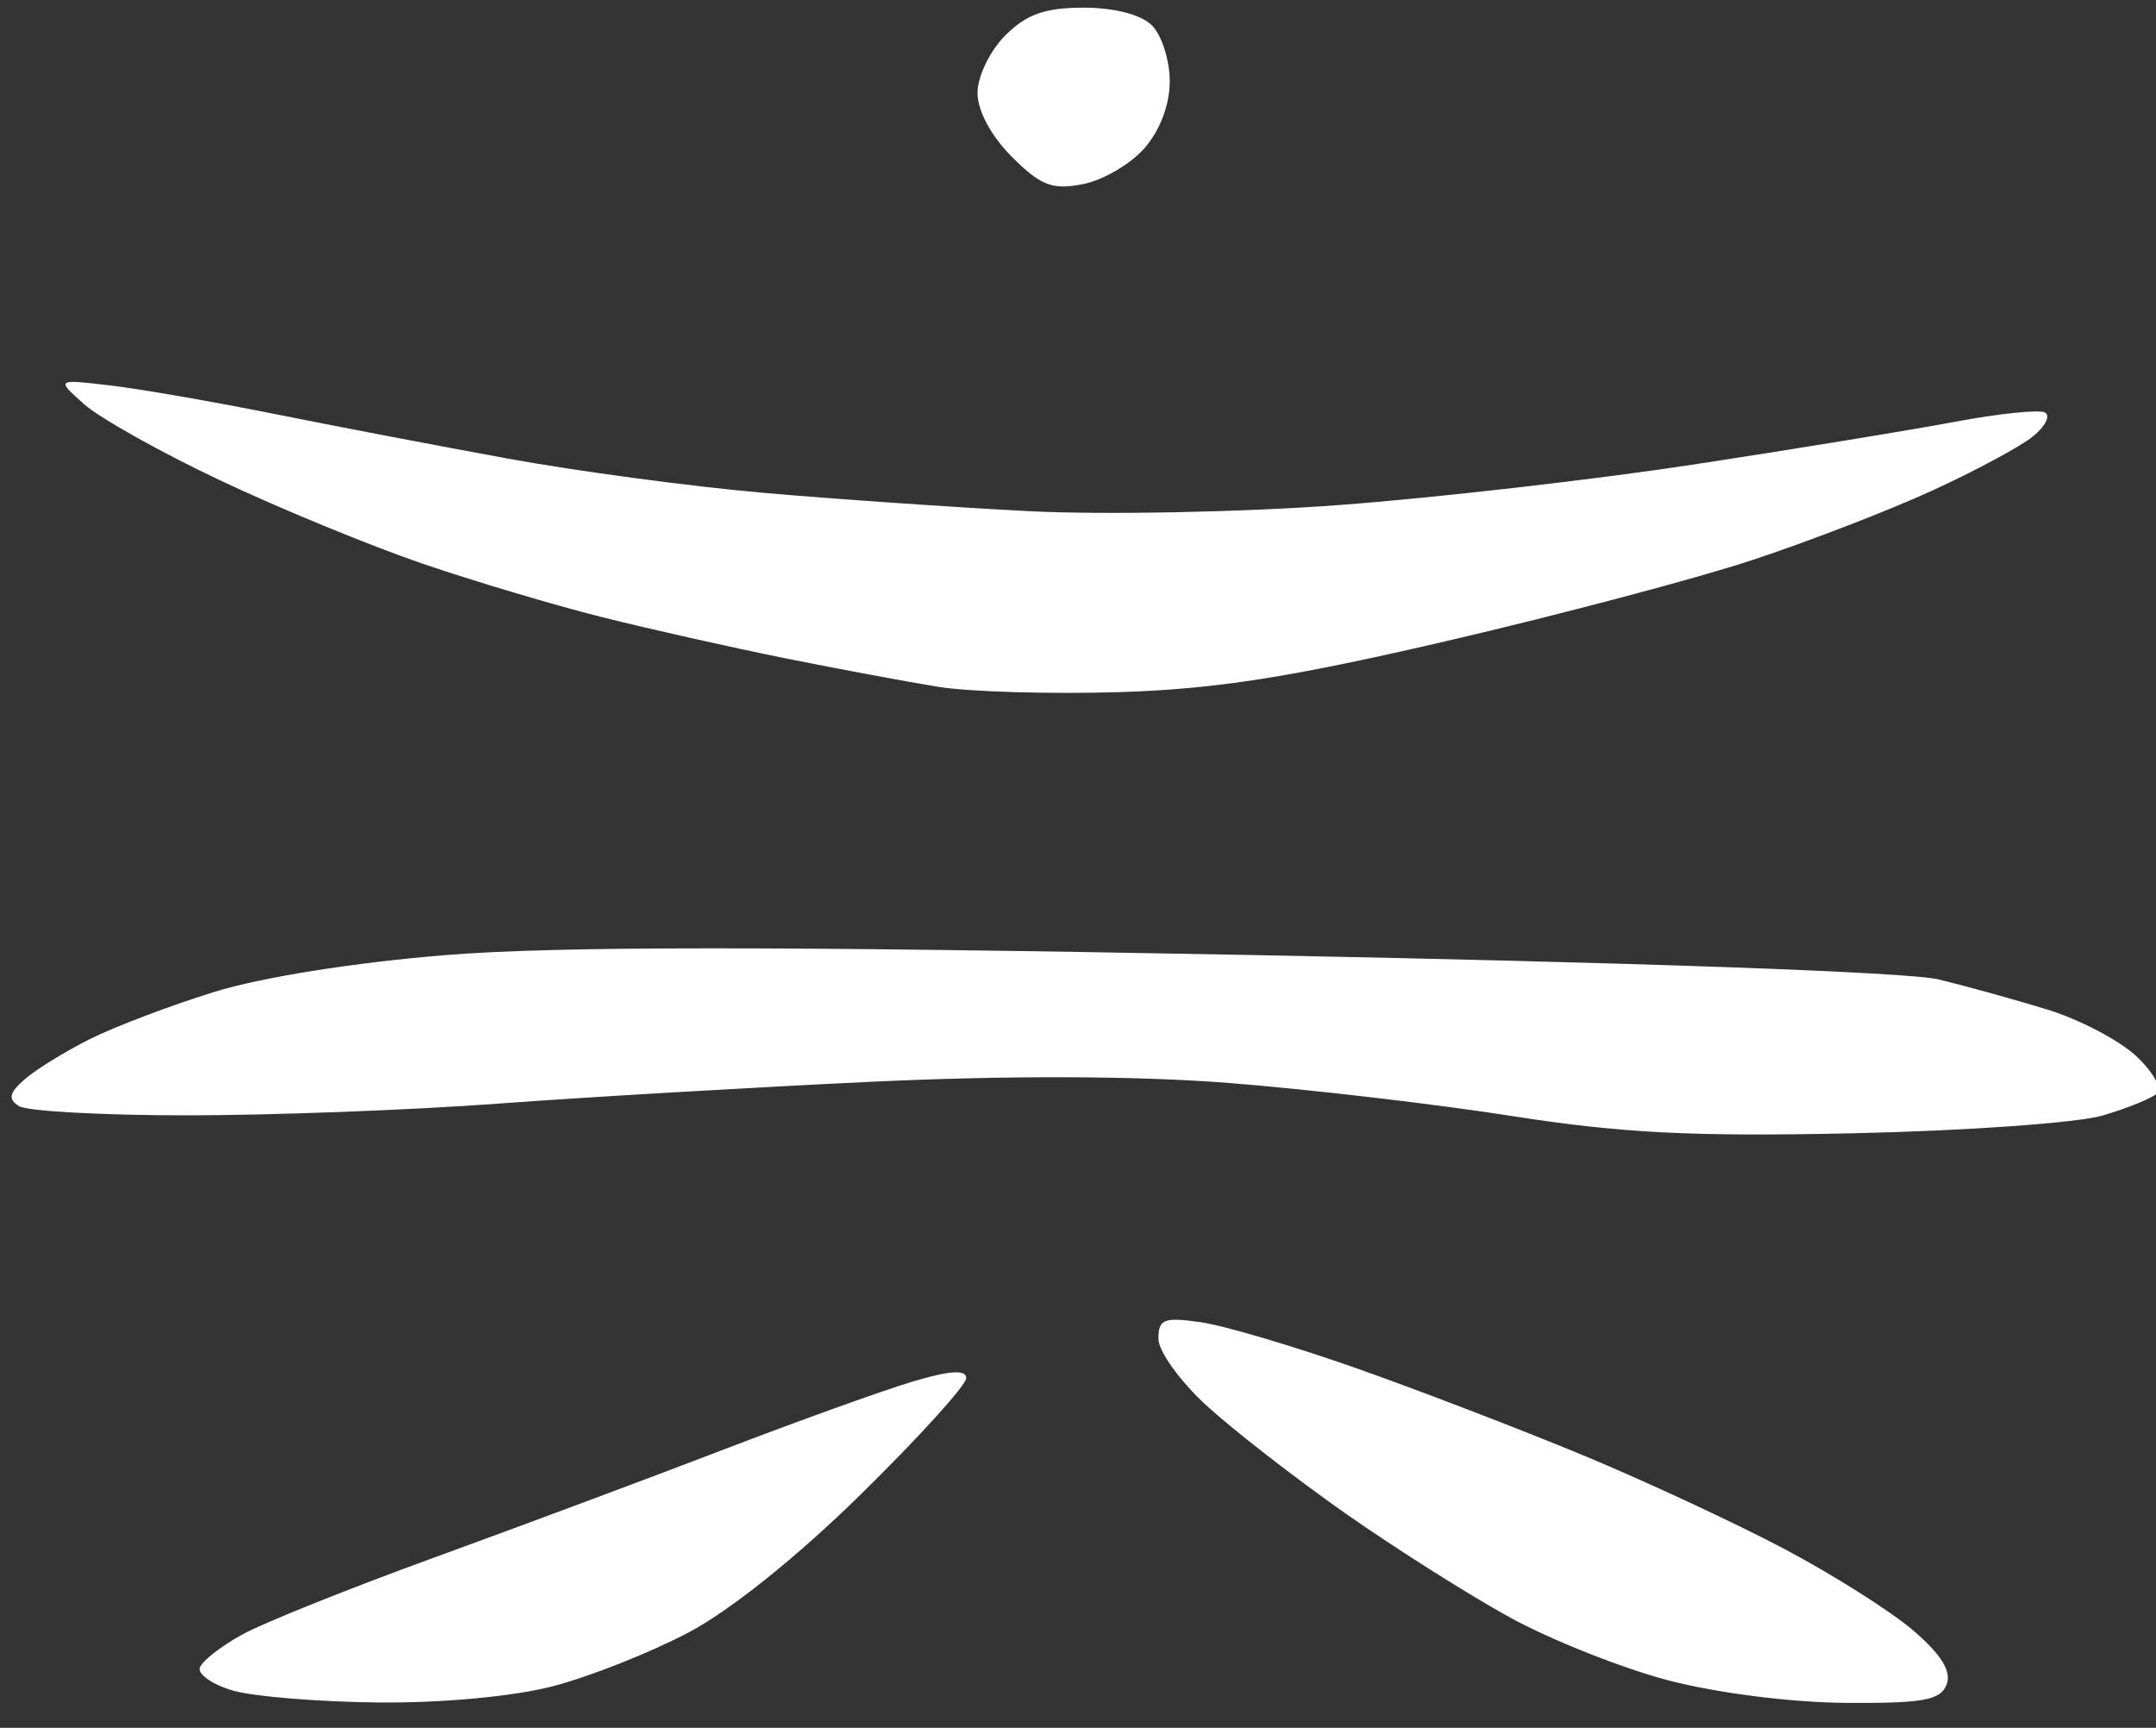 <?xml version="1.0" encoding="UTF-8"?>
<!-- Generated by Pixelmator Pro 3.6.14 -->
<svg width="131" height="105" viewBox="0 0 131 105" xmlns="http://www.w3.org/2000/svg">
    <rect x="0" y="0" width="131" height="105" fill="#333333" stroke="none"/>
    <path id="Shape-copy-3" fill="#ffffff" fill-rule="evenodd" stroke="none" d="M 23.009 103.459 C 19.405 103.425 15.429 103.102 14.176 102.741 C 12.922 102.379 12.008 101.749 12.144 101.34 C 12.28 100.931 13.461 100.015 14.767 99.304 C 16.073 98.593 21.316 96.493 26.417 94.639 C 31.518 92.784 39.402 89.842 43.937 88.101 C 48.471 86.36 53.649 84.497 55.444 83.96 C 57.718 83.28 58.708 83.217 58.708 83.75 C 58.708 84.171 55.848 87.327 52.353 90.763 C 48.447 94.603 44.387 97.859 41.819 99.214 C 39.521 100.426 35.824 101.891 33.603 102.469 C 31.216 103.091 26.882 103.496 23.009 103.459 Z M 112.146 103.483 C 108.844 103.461 104.321 102.886 101.367 102.113 C 98.568 101.38 94.24 99.662 91.749 98.294 C 89.258 96.927 84.746 94.072 81.723 91.95 C 78.7 89.828 74.913 86.886 73.307 85.413 C 71.701 83.94 70.387 82.116 70.387 81.358 C 70.387 80.159 70.72 80.029 72.964 80.351 C 74.381 80.555 78.632 81.813 82.41 83.146 C 86.189 84.479 92.372 86.853 96.151 88.421 C 99.93 89.989 105.454 92.56 108.427 94.133 C 111.4 95.707 114.932 97.944 116.276 99.105 C 117.965 100.562 118.584 101.571 118.278 102.368 C 117.911 103.324 116.861 103.515 112.146 103.483 Z M 112.64 68.868 C 102.823 69.08 98.541 68.864 91.868 67.82 C 87.246 67.096 79.517 66.193 74.693 65.814 C 69.093 65.373 61.202 65.347 52.868 65.742 C 45.689 66.082 35.486 66.68 30.196 67.072 C 24.906 67.463 16.404 67.781 11.302 67.779 C 6.201 67.777 1.634 67.525 1.152 67.219 C 0.475 66.789 0.553 66.422 1.496 65.592 C 2.166 65.003 3.951 63.901 5.463 63.144 C 6.974 62.387 10.375 61.097 13.02 60.278 C 15.907 59.384 21.536 58.489 27.104 58.038 C 33.793 57.497 47.3 57.494 75.54 58.026 C 98.933 58.467 115.946 59.068 117.793 59.518 C 119.493 59.932 122.464 60.757 124.395 61.349 C 126.326 61.942 128.748 63.208 129.777 64.161 C 130.805 65.115 131.389 66.14 131.075 66.438 C 130.76 66.737 129.266 67.345 127.755 67.79 C 126.243 68.236 119.441 68.72 112.64 68.868 Z M 67.983 42.06 C 63.826 42.188 58.879 42.042 56.99 41.735 C 55.101 41.429 50.927 40.65 47.715 40.004 C 44.503 39.358 39.499 38.235 36.594 37.507 C 33.688 36.78 28.742 35.304 25.601 34.228 C 22.46 33.152 16.953 30.883 13.364 29.185 C 9.774 27.488 6.064 25.41 5.119 24.569 C 3.402 23.04 3.402 23.04 6.663 23.419 C 8.457 23.628 12.94 24.405 16.625 25.146 C 20.31 25.887 26.726 27.114 30.883 27.873 C 35.039 28.631 41.996 29.564 46.341 29.945 C 50.687 30.326 57.952 30.829 62.486 31.062 C 67.021 31.296 75.523 31.128 81.38 30.69 C 87.237 30.252 96.975 29.136 103.021 28.211 C 109.067 27.286 116.178 26.123 118.823 25.625 C 121.468 25.128 123.914 24.878 124.259 25.07 C 124.604 25.262 124.269 25.918 123.515 26.528 C 122.761 27.139 120.006 28.62 117.392 29.819 C 114.778 31.018 109.857 32.917 106.457 34.039 C 103.056 35.161 94.708 37.372 87.907 38.953 C 78.339 41.177 73.829 41.88 67.983 42.06 Z M 65.777 11.196 C 63.933 11.55 63.23 11.277 61.483 9.531 C 60.219 8.266 59.395 6.732 59.395 5.641 C 59.395 4.644 60.148 3.086 61.081 2.153 C 62.369 0.865 63.494 0.466 65.841 0.466 C 67.72 0.466 69.335 0.886 69.995 1.546 C 70.588 2.14 71.074 3.668 71.074 4.943 C 71.074 6.367 70.479 7.937 69.529 9.017 C 68.678 9.983 66.99 10.964 65.777 11.196 Z"/>
</svg>
